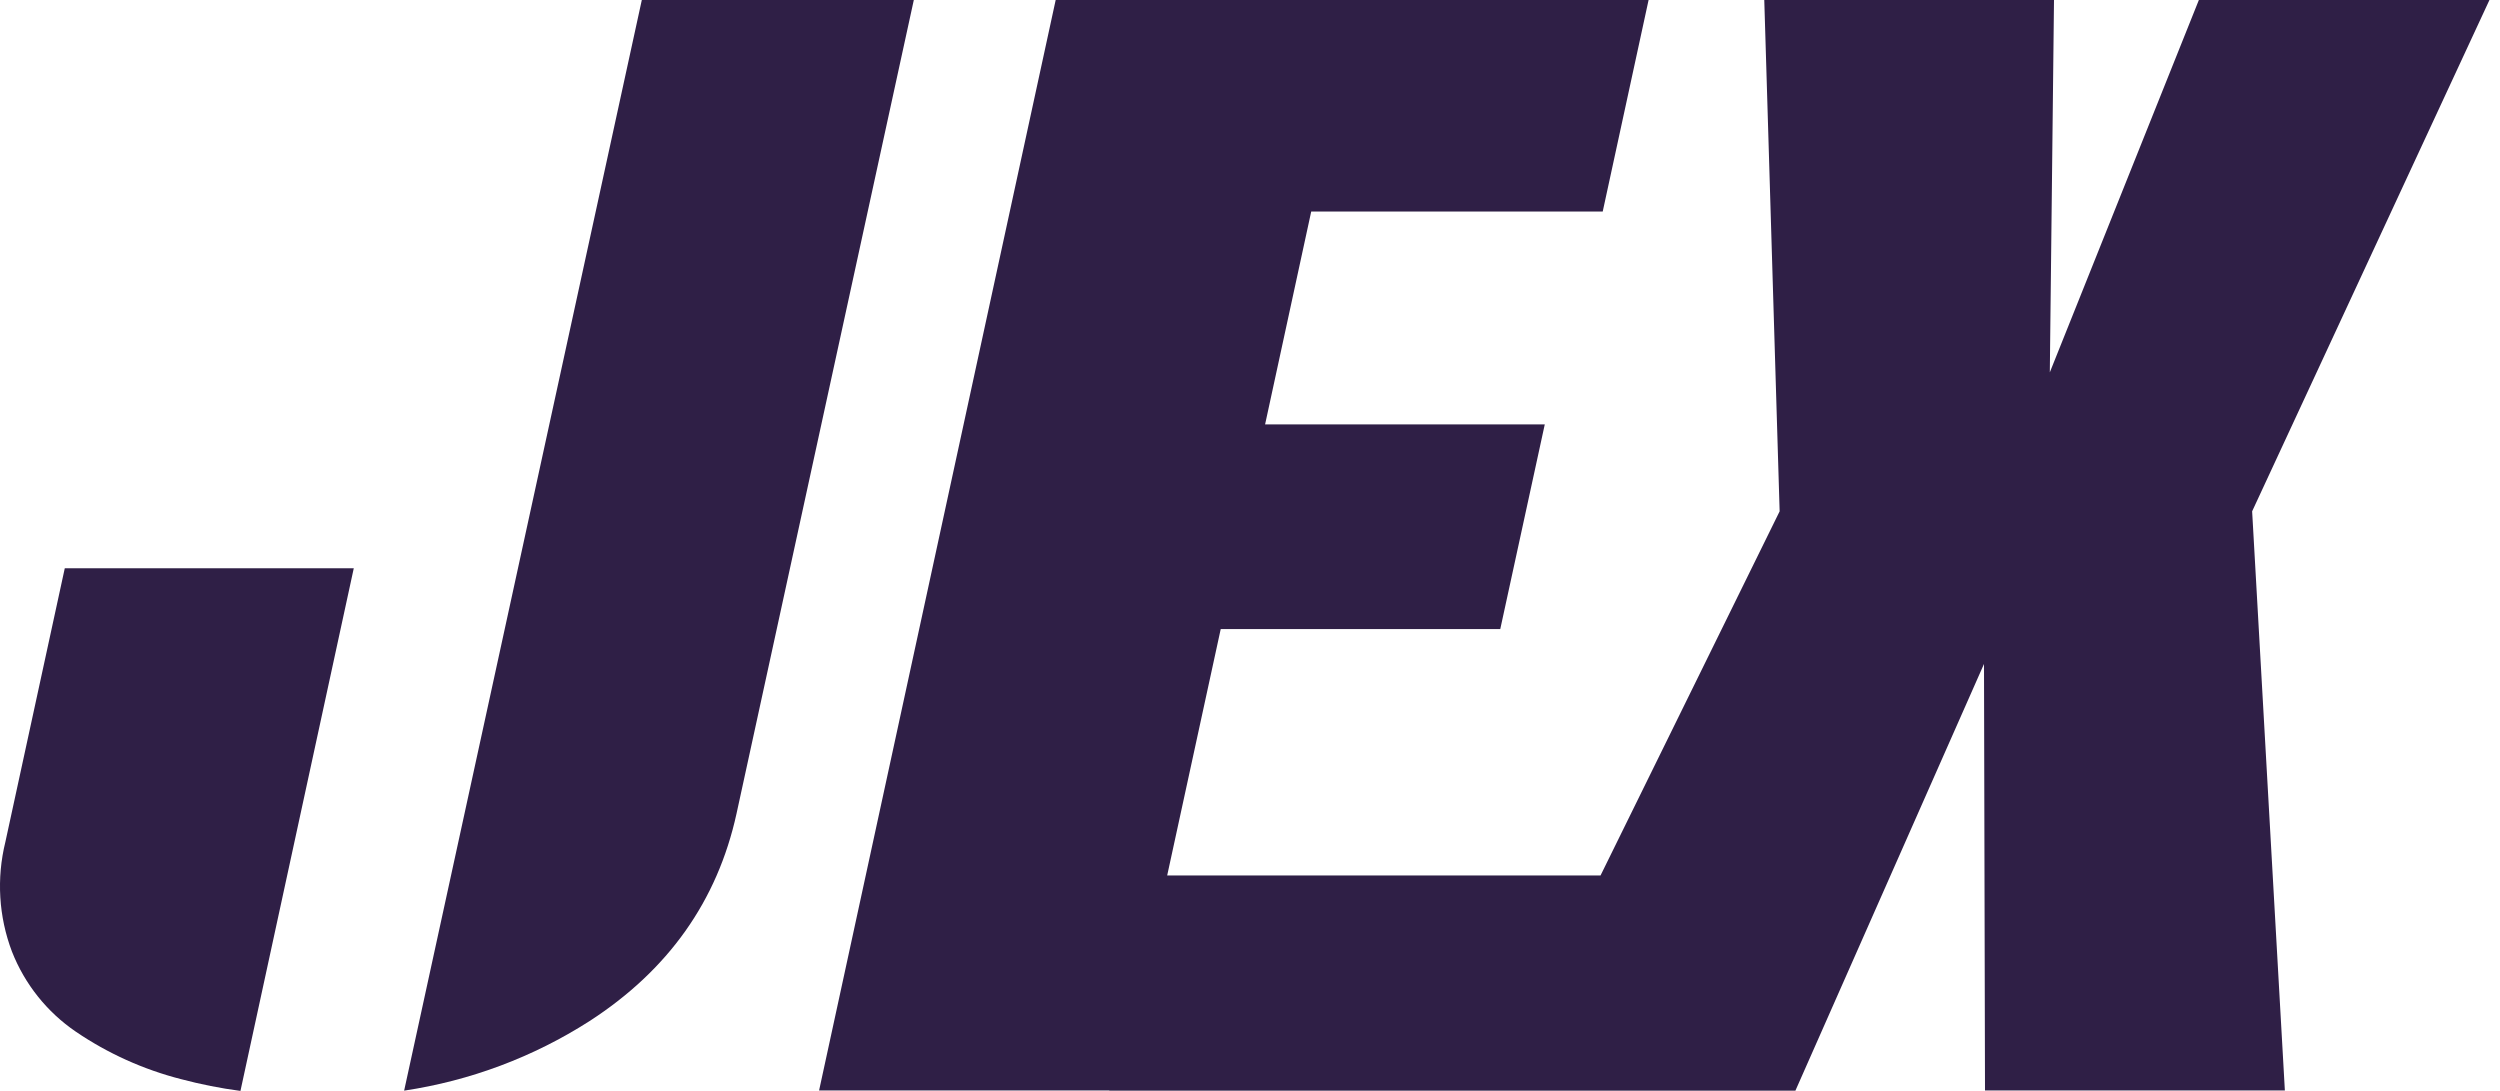 <svg width="55" height="24" viewBox="0 0 55 24" fill="none" xmlns="http://www.w3.org/2000/svg">
<path d="M54.768 0H48.375L45.096 8.192L45.188 0H38.814L39.152 11.249L35.212 19.26H25.678L26.856 13.839H33.006L33.985 9.337H27.832L28.847 4.653H35.26L36.269 0H23.225L18.02 23.99H24.404V23.994H39.499L39.566 23.843L43.648 14.607L43.67 23.99H50.267L49.547 11.249L54.768 0Z" fill="#2F1F46"/>
<path d="M1.425 12.502L0.118 18.524C-0.079 19.324 -0.029 20.165 0.263 20.935C0.544 21.65 1.033 22.264 1.667 22.696C2.372 23.176 3.155 23.529 3.982 23.741C4.412 23.855 4.849 23.942 5.29 24L7.783 12.502H1.425Z" fill="#2F1F46"/>
<path d="M14.12 0L8.891 23.994C10.342 23.777 11.732 23.256 12.968 22.465C14.703 21.343 15.781 19.822 16.203 17.902L20.104 0H14.12Z" fill="#2F1F46"/>
</svg>
